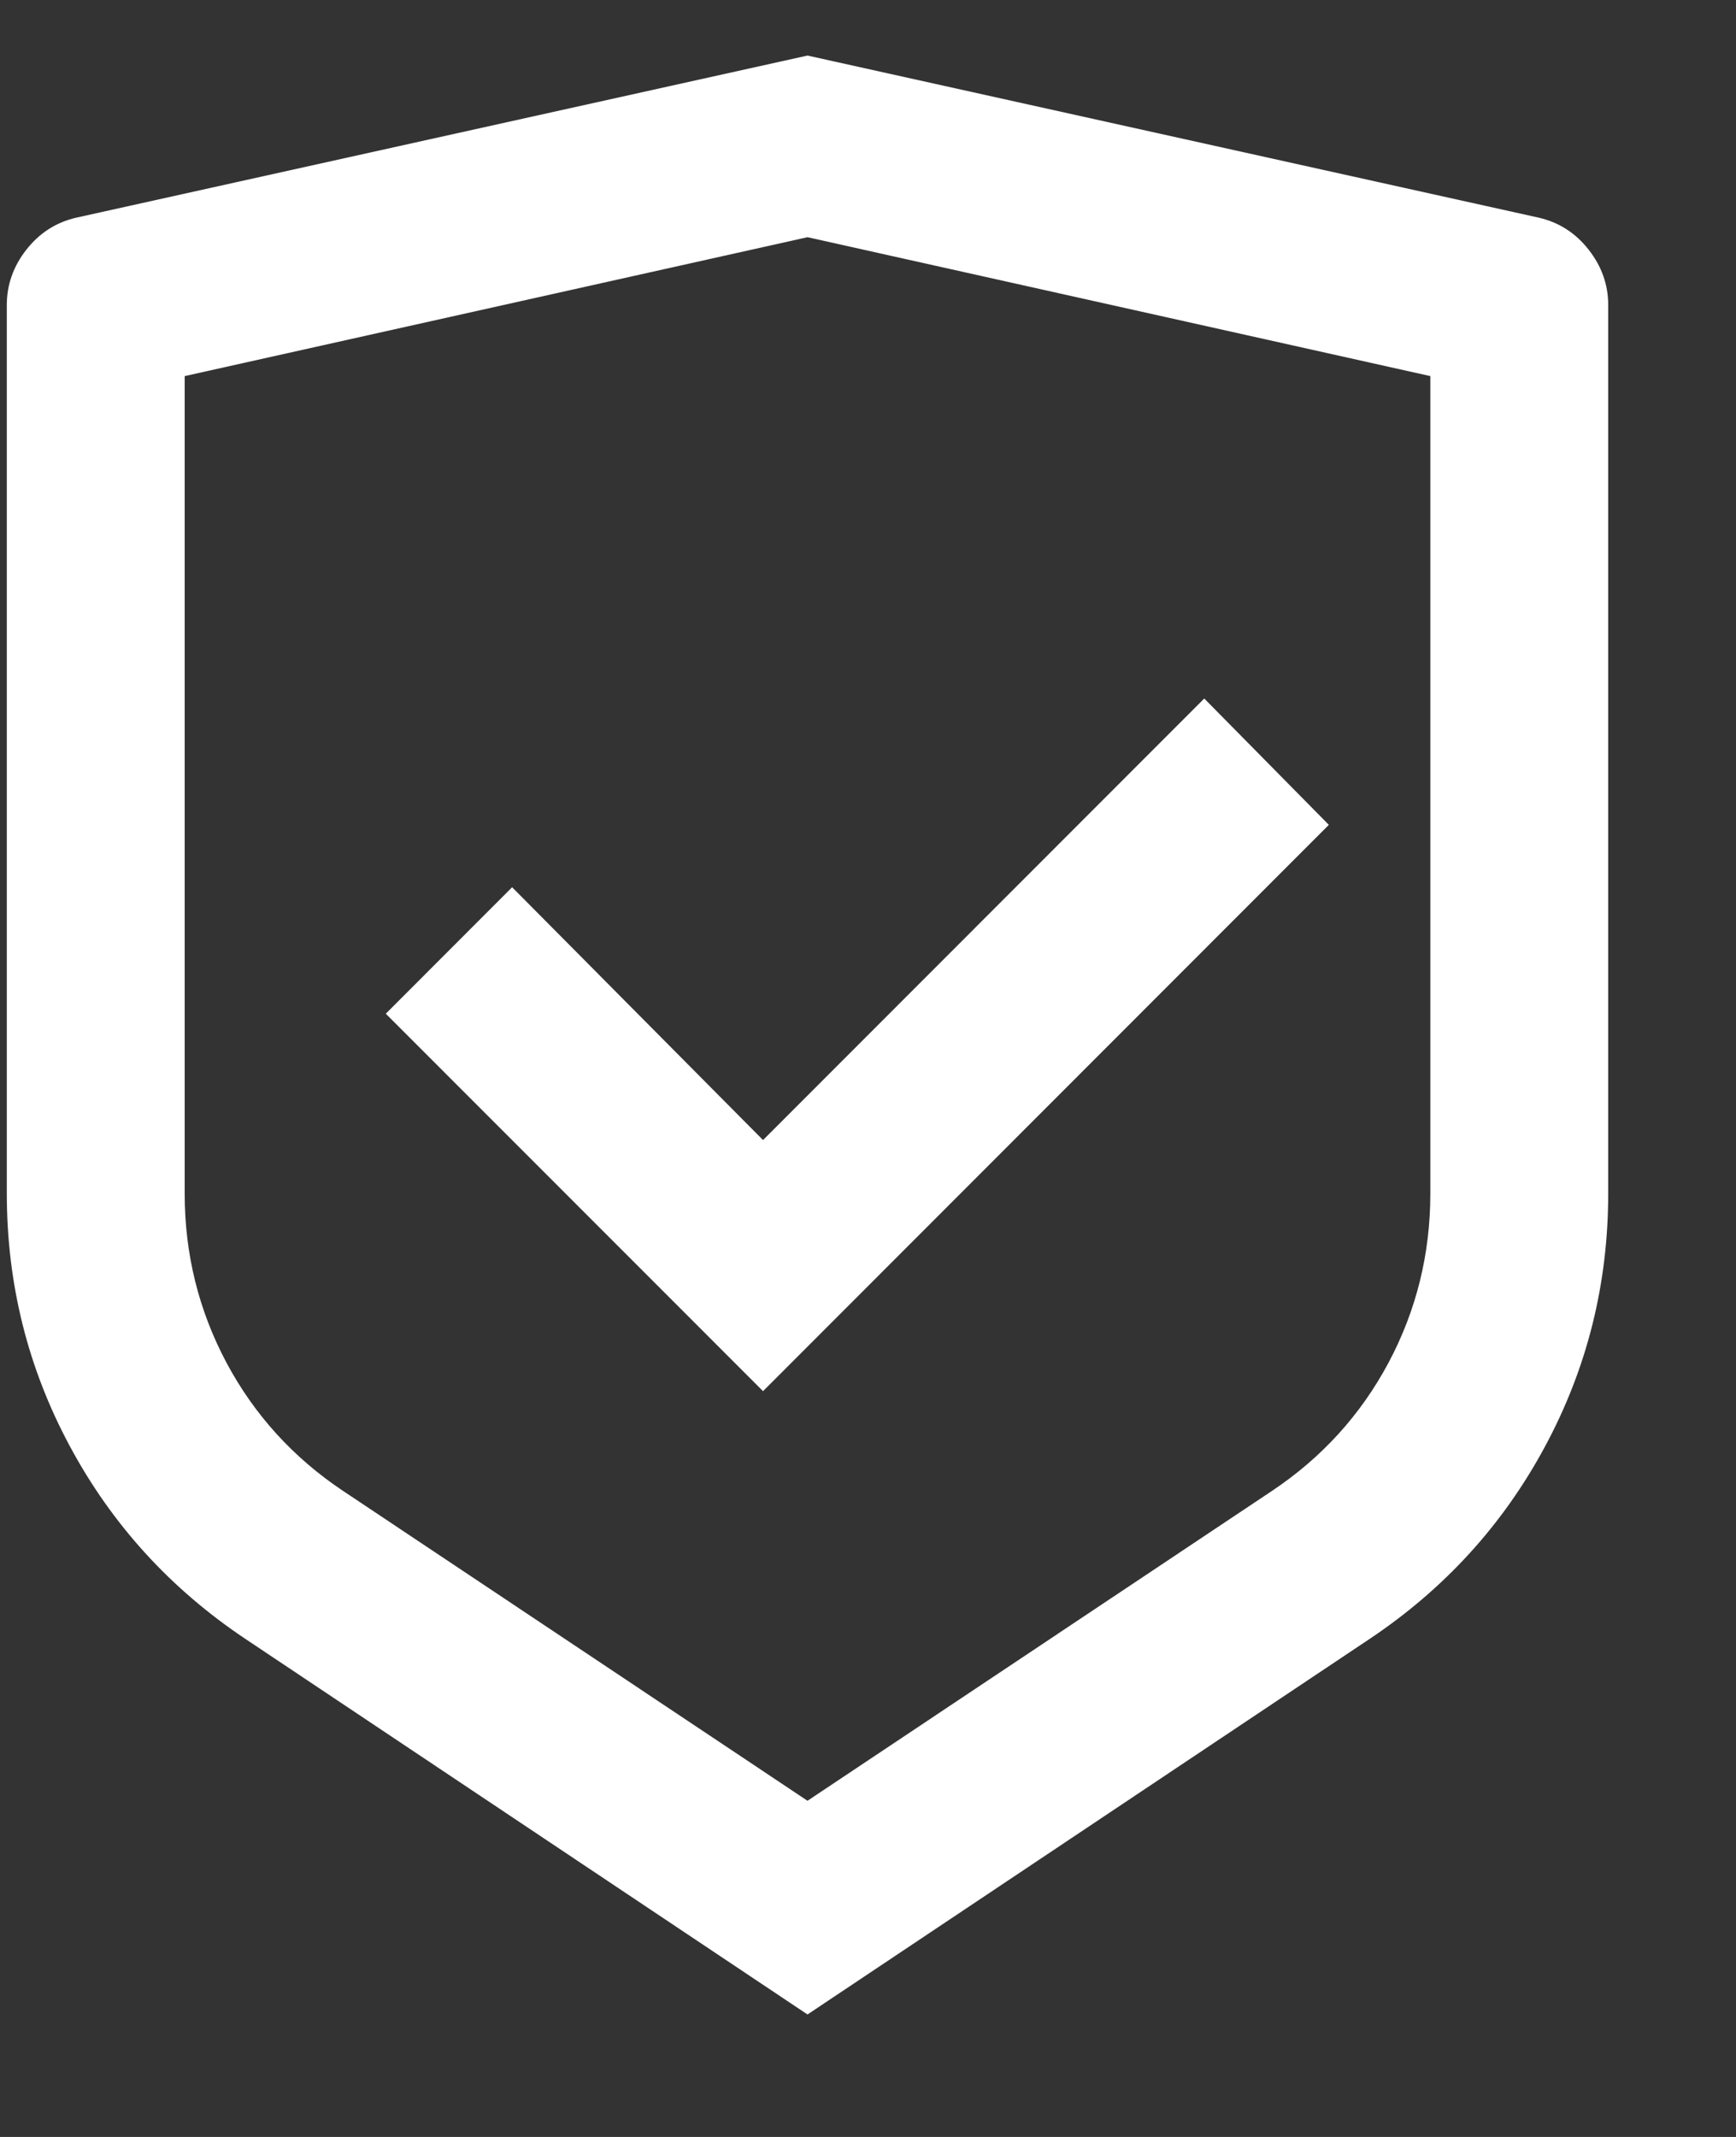 <svg width="13" height="16" viewBox="0 0 13 16" fill="none" xmlns="http://www.w3.org/2000/svg">
<rect x="0" y="0" width="13" height="16" fill="#333333" stroke="none"/>
<path d="M6.047 0.416L11.524 1.63C11.675 1.665 11.799 1.745 11.897 1.87C11.994 1.994 12.043 2.132 12.043 2.283V8.936C12.043 9.612 11.886 10.243 11.57 10.83C11.255 11.416 10.817 11.896 10.258 12.27L6.047 15.083L1.836 12.27C1.277 11.896 0.839 11.416 0.524 10.83C0.208 10.243 0.051 9.612 0.051 8.936V2.283C0.051 2.132 0.1 1.994 0.197 1.87C0.295 1.745 0.419 1.665 0.57 1.63L6.047 0.416ZM6.047 1.776L1.383 2.816V8.936C1.383 9.39 1.488 9.812 1.696 10.203C1.905 10.594 2.196 10.914 2.569 11.163L6.047 13.483L9.525 11.163C9.898 10.914 10.189 10.594 10.398 10.203C10.606 9.812 10.711 9.39 10.711 8.936V2.816L6.047 1.776ZM9.018 5.23L9.951 6.176L5.714 10.416L2.889 7.59L3.835 6.643L5.714 8.536L9.018 5.23Z" fill="white"/>
</svg>
